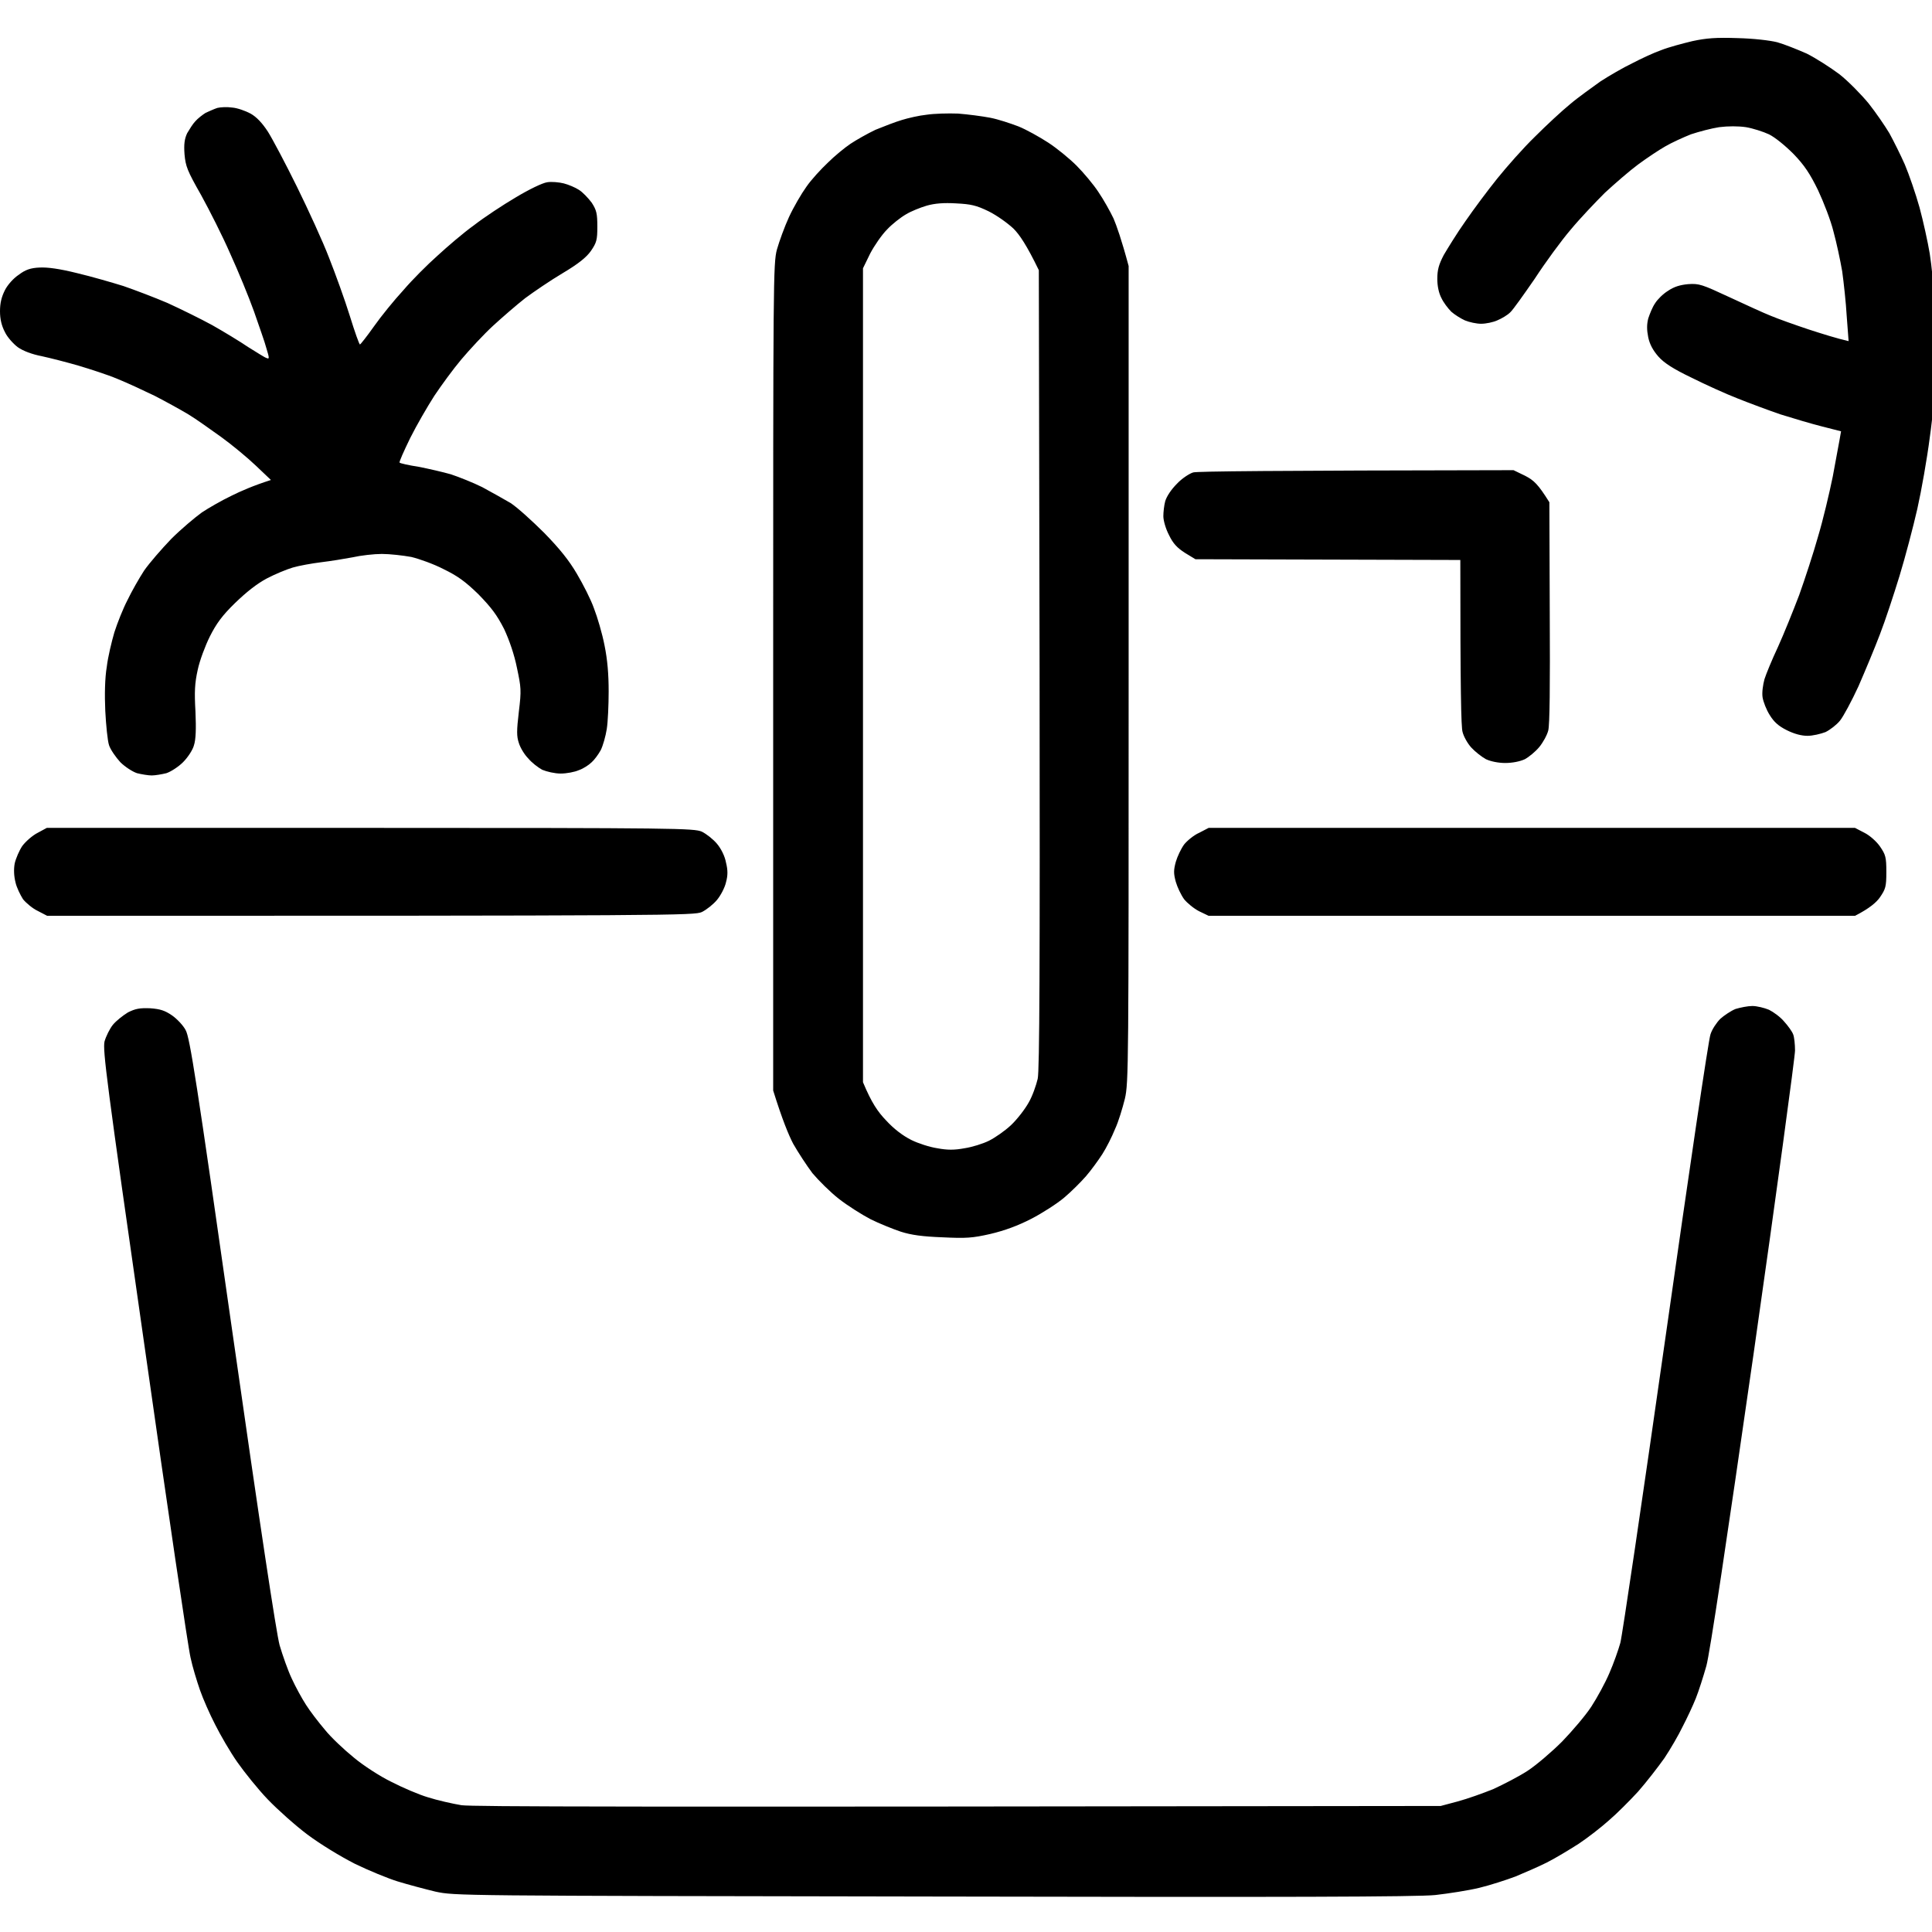 <svg version="1.2" xmlns="http://www.w3.org/2000/svg" viewBox="0 0 512 512" width="512" height="512"><style></style><path fill-rule="evenodd" d="m448.5 10.9c-2.5 0.6-6.3 1.6-8.3 2.4-2 0.7-5.4 2.3-7.7 3.5-2.3 1.1-6.1 3.3-8.4 4.8-2.2 1.6-5.9 4.2-8 6-2.1 1.7-6.3 5.6-9.3 8.6-3.1 3-7.5 8-10 11.1-2.5 3.1-6.3 8.2-8.5 11.4-2.2 3.1-4.7 7.2-5.7 8.9-1.3 2.5-1.7 3.9-1.7 6.3 0 1.9 0.4 3.8 1.1 5.1 0.5 1.1 1.7 2.7 2.6 3.6 0.9 0.8 2.5 1.8 3.6 2.3 1.2 0.5 3.1 0.9 4.3 0.9 1.3 0 3.2-0.4 4.3-0.9 1.2-0.5 2.7-1.4 3.4-2.1 0.7-0.6 3.6-4.7 6.5-8.9 2.8-4.3 7.1-10.2 9.6-13.1 2.4-2.9 6.5-7.2 9-9.7 2.6-2.4 6.5-5.8 8.8-7.5 2.3-1.7 5.6-3.9 7.2-4.8 1.7-1 4.8-2.4 6.8-3.2 2.1-0.7 5.5-1.6 7.5-1.9 2.4-0.3 5-0.3 7.1 0 1.8 0.3 4.6 1.2 6.1 1.9 1.6 0.8 4.2 2.9 6.5 5.2 2.9 3 4.4 5.3 6.5 9.6 1.5 3.2 3.4 8.1 4.1 11 0.8 2.9 1.8 7.6 2.3 10.5 0.4 2.9 1 8.3 1.2 11.9l0.5 6.6c-3.1-0.7-6.9-1.9-10.6-3.1-3.6-1.2-8.1-2.8-10-3.6-1.8-0.7-6.8-3-11.1-5-7.1-3.3-7.9-3.6-10.8-3.4-2.2 0.2-3.8 0.7-5.4 1.8-1.3 0.8-2.8 2.3-3.4 3.3-0.7 1-1.4 2.8-1.8 4-0.4 1.6-0.4 3 0 5 0.4 1.9 1.3 3.5 2.7 5.1 1.5 1.7 4 3.3 8.8 5.6 3.6 1.8 9.1 4.3 12.2 5.5 3 1.2 8.1 3.1 11.3 4.2 3.2 1 8.2 2.5 11 3.2l5.1 1.3c-0.5 3-1.4 7.5-2.2 12-0.9 4.4-2.6 11.6-3.9 15.9-1.2 4.3-3.5 11.3-5 15.5-1.6 4.2-4.1 10.4-5.6 13.7-1.6 3.4-3.2 7.3-3.6 8.6-0.4 1.5-0.7 3.5-0.5 4.8 0.2 1.2 1 3.3 1.9 4.7 1.1 1.8 2.3 2.9 4.5 4 2 1 3.9 1.5 5.5 1.5 1.4 0 3.5-0.5 4.8-1 1.2-0.6 2.9-1.9 3.8-3 0.9-1.1 3.1-5.2 4.9-9.1 1.7-3.9 4.3-10.1 5.7-13.8 1.4-3.6 3.7-10.6 5.2-15.5 1.5-4.9 3.6-12.9 4.7-17.7 1.1-4.9 2.6-13.4 3.3-18.9 0.8-5.5 1.5-13.7 1.7-18.3 0.2-4.6 0.1-12.1-0.3-16.6-0.3-4.6-0.9-10.8-1.4-13.9-0.5-3-1.7-8.5-2.7-12.2-1-3.6-2.8-8.8-3.9-11.4-1.1-2.5-3-6.3-4.1-8.3-1.2-2-3.6-5.5-5.5-7.9-1.9-2.3-5.3-5.8-7.7-7.7-2.4-1.8-6.3-4.3-8.7-5.5-2.5-1.1-6-2.5-7.8-3-2-0.5-6.3-1-10.5-1.1-5.7-0.2-8.3 0-12 0.8zm-390.9 17.7c-0.9 0.3-2.2 0.9-3.1 1.3-0.8 0.5-2.1 1.5-2.7 2.2-0.7 0.7-1.6 2.2-2.2 3.2-0.7 1.5-0.9 2.9-0.7 5.6 0.3 3.2 0.7 4.3 4.4 10.8 2.2 4 5.7 10.9 7.7 15.5 2.1 4.6 4.9 11.4 6.3 15.3 1.3 3.8 2.9 8.2 3.3 9.8 0.8 2.6 0.8 2.9 0.1 2.6-0.5-0.1-2.6-1.5-4.9-2.9-2.2-1.5-6.5-4.1-9.5-5.8-3.1-1.7-8.4-4.3-11.9-5.9-3.5-1.5-8.8-3.5-11.7-4.5-2.9-0.9-8.4-2.5-12.2-3.4-4.8-1.2-7.9-1.6-10-1.5-2.4 0.1-3.8 0.6-5.5 1.9-1.4 0.9-3 2.7-3.7 4.1-0.9 1.8-1.3 3.4-1.3 5.6 0 2 0.4 3.8 1.3 5.5 0.6 1.3 2.2 3.1 3.4 4 1.4 1 3.8 1.9 6.4 2.4 2.3 0.5 6.6 1.6 9.7 2.5 3 0.9 7.7 2.4 10.3 3.5 2.5 1 7 3.1 9.9 4.5 2.9 1.5 6.9 3.7 8.9 4.9 2 1.2 5.9 4 8.7 6 2.9 2.1 7 5.5 9.2 7.6l4 3.8c-4.7 1.5-8.1 3-10.5 4.2-2.5 1.2-6 3.2-7.8 4.4-1.8 1.3-5.5 4.4-8.1 7-2.6 2.7-5.8 6.4-7.2 8.4-1.3 2-3.3 5.5-4.4 7.8-1.2 2.3-2.7 6.1-3.5 8.6-0.7 2.4-1.7 6.5-2 9.1-0.5 2.9-0.6 7.4-0.4 11.7 0.2 3.8 0.6 7.9 1 9.1 0.4 1.2 1.8 3.2 3 4.5 1.2 1.2 3.2 2.5 4.4 2.9 1.2 0.3 3 0.6 3.9 0.6 0.9 0 2.7-0.3 3.9-0.6 1.2-0.4 3.2-1.7 4.4-2.9 1.3-1.3 2.6-3.3 2.9-4.5 0.5-1.5 0.6-4.3 0.4-8.9-0.3-5.3-0.2-7.5 0.6-11.1 0.5-2.4 2-6.4 3.2-8.8 1.7-3.4 3.3-5.6 6.7-8.9 3.1-3 5.8-5.1 8.4-6.5 2.1-1.1 5.2-2.4 6.9-2.9 1.7-0.5 5.1-1.1 7.5-1.4 2.5-0.3 6.2-0.9 8.3-1.3 2.2-0.5 5.7-0.9 7.8-0.9 2.1 0 5.6 0.4 7.8 0.8 2.1 0.5 6 1.9 8.5 3.2 3.7 1.8 5.7 3.2 9.3 6.7 3.5 3.6 4.9 5.5 6.8 9.2 1.4 3 2.7 6.8 3.4 10.3 1.1 5.2 1.2 5.9 0.5 11.6-0.6 5.1-0.6 6.5 0 8.3 0.4 1.3 1.5 3.1 2.5 4.1 0.9 1.1 2.6 2.4 3.7 3 1.2 0.5 3.3 1 4.9 1 1.5 0 3.7-0.4 4.8-0.9 1.2-0.4 2.7-1.4 3.4-2.1 0.7-0.6 1.8-2.1 2.4-3.2 0.6-1.2 1.3-3.7 1.6-5.6 0.3-1.9 0.5-6.4 0.5-10 0-4.4-0.3-8.3-1.1-12.2-0.6-3.1-1.9-7.5-2.8-9.8-0.8-2.3-2.9-6.4-4.5-9.1-2.1-3.6-4.6-6.7-8.7-10.9-3.2-3.2-7.2-6.8-8.9-7.9-1.7-1-5.1-2.9-7.5-4.2-2.4-1.2-6.2-2.7-8.3-3.4-2.1-0.6-6-1.5-8.6-2-2.6-0.4-4.8-0.9-5-1.1-0.2-0.1 1.1-3 2.8-6.5 1.7-3.4 4.6-8.4 6.4-11.2 1.8-2.7 5-7.1 7.2-9.7 2.2-2.6 5.9-6.6 8.4-8.9 2.4-2.2 6.2-5.5 8.5-7.3 2.3-1.7 6.7-4.7 9.9-6.6 4.2-2.5 6.3-4.2 7.5-5.9 1.5-2.2 1.7-2.9 1.7-6.4 0-3.5-0.2-4.4-1.5-6.4-0.9-1.2-2.4-2.8-3.4-3.4-0.9-0.6-2.8-1.4-4-1.7-1.2-0.3-3.2-0.5-4.4-0.3-1.3 0.2-4.8 1.9-8.3 4-3.4 2-8.4 5.3-11.1 7.4-2.8 2-7.1 5.7-9.7 8.1-2.6 2.3-6.7 6.4-9 9.1-2.4 2.6-5.9 6.9-7.8 9.6-1.9 2.7-3.6 4.8-3.7 4.8-0.2 0-1.4-3.4-2.7-7.6-1.3-4.2-3.8-11.1-5.5-15.4-1.6-4.2-5.5-12.7-8.5-18.8-3-6.1-6.5-12.7-7.7-14.6-1.5-2.3-3-3.9-4.6-4.8-1.3-0.7-3.5-1.5-4.9-1.6-1.3-0.2-3.1-0.1-3.9 0.1zm188 1.8c-2 0.2-5 0.9-6.6 1.4-1.7 0.5-4.8 1.7-7 2.6-2.1 1-5.1 2.7-6.6 3.7-1.5 1-4.3 3.3-6 5-1.8 1.7-4.4 4.5-5.7 6.4-1.3 1.8-3.4 5.4-4.6 8-1.2 2.6-2.6 6.5-3.2 8.6-1 3.7-1 8.4-1 113.4v109.5c2.4 7.7 4.1 11.8 5.3 14.1 1.3 2.3 3.6 5.8 5.1 7.8 1.6 1.9 4.7 5 7 6.8 2.3 1.8 6.1 4.2 8.4 5.4 2.2 1.1 5.9 2.6 8 3.3 2.8 0.9 5.8 1.3 11.1 1.5 6.2 0.3 7.9 0.2 12.7-0.9 3.8-0.9 7.3-2.2 10.8-4 2.9-1.5 6.8-4 8.7-5.6 1.9-1.6 4.5-4.2 5.8-5.7 1.3-1.5 3.2-4.1 4.3-5.8 1.1-1.7 2.6-4.7 3.4-6.7 0.9-1.9 2-5.6 2.6-8 1-4.3 1-8.4 1-112.5v-108.2c-1.9-7.1-3.2-10.7-4-12.6-0.9-1.9-2.7-5.1-4-7-1.3-2-4-5.2-5.8-7-1.9-1.9-5.2-4.6-7.5-6.1-2.3-1.5-5.9-3.5-7.9-4.3-2.1-0.8-5.4-1.9-7.5-2.3-2.1-0.4-5.9-0.9-8.5-1.1-2.6-0.1-6.3 0-8.3 0.3zm0 24.1c2.1-0.6 4.5-0.8 7.8-0.6 3.9 0.2 5.3 0.5 8.6 2.1 2.2 1.1 5 3.1 6.6 4.6 1.6 1.6 3.5 4.4 6.7 11l0.2 105.7c0.1 78.6 0 106.4-0.5 108.6-0.4 1.7-1.4 4.6-2.4 6.3-1 1.8-3.1 4.5-4.7 6-1.6 1.5-4.2 3.3-5.8 4.1-1.6 0.8-4.5 1.7-6.5 2-2.7 0.5-4.5 0.5-7.2 0-2-0.3-5.1-1.3-6.9-2.2-2.2-1.1-4.6-2.9-6.7-5.2-2.2-2.3-3.8-4.6-6.1-10.1v-215.7l1.9-3.9c1.1-2.1 3.1-5 4.5-6.4 1.3-1.4 3.6-3.2 5-4 1.3-0.8 3.8-1.8 5.5-2.3zm70.6 70.7c-1 0.3-3 1.6-4.3 3-1.5 1.5-2.7 3.3-3.1 4.6-0.3 1.1-0.5 2.9-0.5 4 0 1.1 0.6 3.3 1.5 5 1.1 2.3 2.2 3.4 4.2 4.7l2.8 1.7 70.2 0.2c0 34.4 0.2 44.4 0.6 45.6 0.3 1.2 1.3 3 2.3 4.1 1 1.1 2.8 2.5 3.9 3.1 1.3 0.6 3.3 1 5.1 1 1.9 0 3.9-0.4 5.2-1 1.1-0.6 2.8-2 3.8-3.2 1-1.2 2.1-3.2 2.4-4.4 0.4-1.5 0.5-11.8 0.4-31.3l-0.1-29.2c-3-4.8-4.1-5.8-6.4-7l-3.1-1.5c-64.6 0.1-83.9 0.3-84.9 0.6zm-306.2 95.5c-1.4 0.7-3.2 2.3-4.1 3.5-0.8 1.2-1.7 3.3-2 4.6-0.3 1.6-0.2 3.4 0.2 5 0.3 1.4 1.3 3.4 2 4.5 0.8 1 2.6 2.5 3.9 3.1l2.5 1.3c166.9 0 171.4-0.1 173.5-1 1.2-0.6 3-2 4-3.2 1-1.2 2.1-3.3 2.4-4.7 0.5-1.8 0.5-3.2 0-5.2-0.3-1.7-1.3-3.7-2.4-5-1-1.2-2.8-2.6-4-3.2-2.1-0.9-6.6-1-87.9-1h-85.7zm307.8 0c-1.4 0.6-3.2 2.1-4 3.1-0.8 1.1-1.8 3.2-2.2 4.6-0.6 2.2-0.6 3.1 0 5.3 0.4 1.4 1.4 3.5 2.2 4.6 0.8 1 2.6 2.5 4 3.2l2.5 1.2h171.3c3.9-2 5.7-3.6 6.6-4.9 1.5-2.2 1.7-2.8 1.7-6.7 0-4-0.2-4.6-1.7-6.8-0.9-1.3-2.7-2.9-4.1-3.6l-2.5-1.3h-171.3zm142.1 46.7c-1.2 0.5-3 1.7-4 2.6-1 1-2.2 2.8-2.6 4.1-0.5 1.2-5.8 37.2-11.9 80.1-6.1 42.8-11.5 79.4-12 81.2-0.5 1.8-1.8 5.5-2.9 8-1.1 2.6-3.3 6.6-4.8 8.9-1.5 2.3-5 6.4-7.7 9.2-2.8 2.8-6.9 6.3-9.2 7.8-2.3 1.5-6.4 3.6-9 4.8-2.7 1.1-6.9 2.6-9.5 3.3l-4.5 1.2c-220.8 0.3-256.3 0.2-259.5-0.2-2.4-0.4-6.4-1.3-8.9-2.1-2.4-0.7-6.8-2.6-9.7-4.1-2.9-1.4-7.4-4.3-9.9-6.4-2.6-2.1-6.1-5.4-7.7-7.4-1.7-2-4-5-5-6.6-1.1-1.7-2.8-4.8-3.8-7-1-2.1-2.4-6.1-3.2-8.8-0.9-3.4-5.1-31.1-12.5-82.9-9.5-66.7-11.3-78.2-12.4-80.1-0.6-1.2-2.3-3-3.6-3.9-1.9-1.3-3.1-1.7-5.8-1.9-2.8-0.1-3.9 0.1-5.9 1.1-1.3 0.8-3.1 2.2-4 3.3-0.8 1-1.8 3-2.2 4.4-0.5 2.3 0.5 10.3 10.6 80.7 6.1 43 11.6 80.2 12.2 82.6 0.5 2.4 1.7 6.3 2.5 8.6 0.8 2.3 2.6 6.4 4 9.1 1.4 2.8 4 7.3 5.9 10 1.9 2.7 5.5 7.2 8.1 9.9 2.6 2.7 7.3 6.9 10.5 9.3 3.5 2.6 8.6 5.7 12.5 7.7 3.7 1.8 8.8 3.9 11.4 4.7 2.6 0.8 7.1 2 10 2.7 5.2 1.1 5.2 1.1 131.9 1.3 93.7 0.2 128.4 0.1 133.1-0.4 3.5-0.4 8.7-1.2 11.6-1.9 2.9-0.7 7.2-2.1 9.6-3 2.4-1 6.1-2.6 8.3-3.7 2.2-1.1 6-3.4 8.5-5 2.4-1.6 6-4.4 8-6.2 2-1.7 5.5-5.2 7.7-7.6 2.2-2.5 5.3-6.5 7-8.9 1.6-2.4 3.8-6.2 4.8-8.3 1.1-2.1 2.7-5.5 3.5-7.5 0.8-2 2-5.8 2.8-8.6 0.9-3.2 5.4-33.2 12.5-82.6 6.1-42.7 11-78.9 11-80.5 0-1.6-0.2-3.6-0.5-4.3-0.3-0.8-1.4-2.3-2.4-3.4-1-1.2-2.8-2.5-4-3.1-1.2-0.5-3.2-1-4.4-1-1.2 0-3.2 0.4-4.5 0.8z"/></svg>